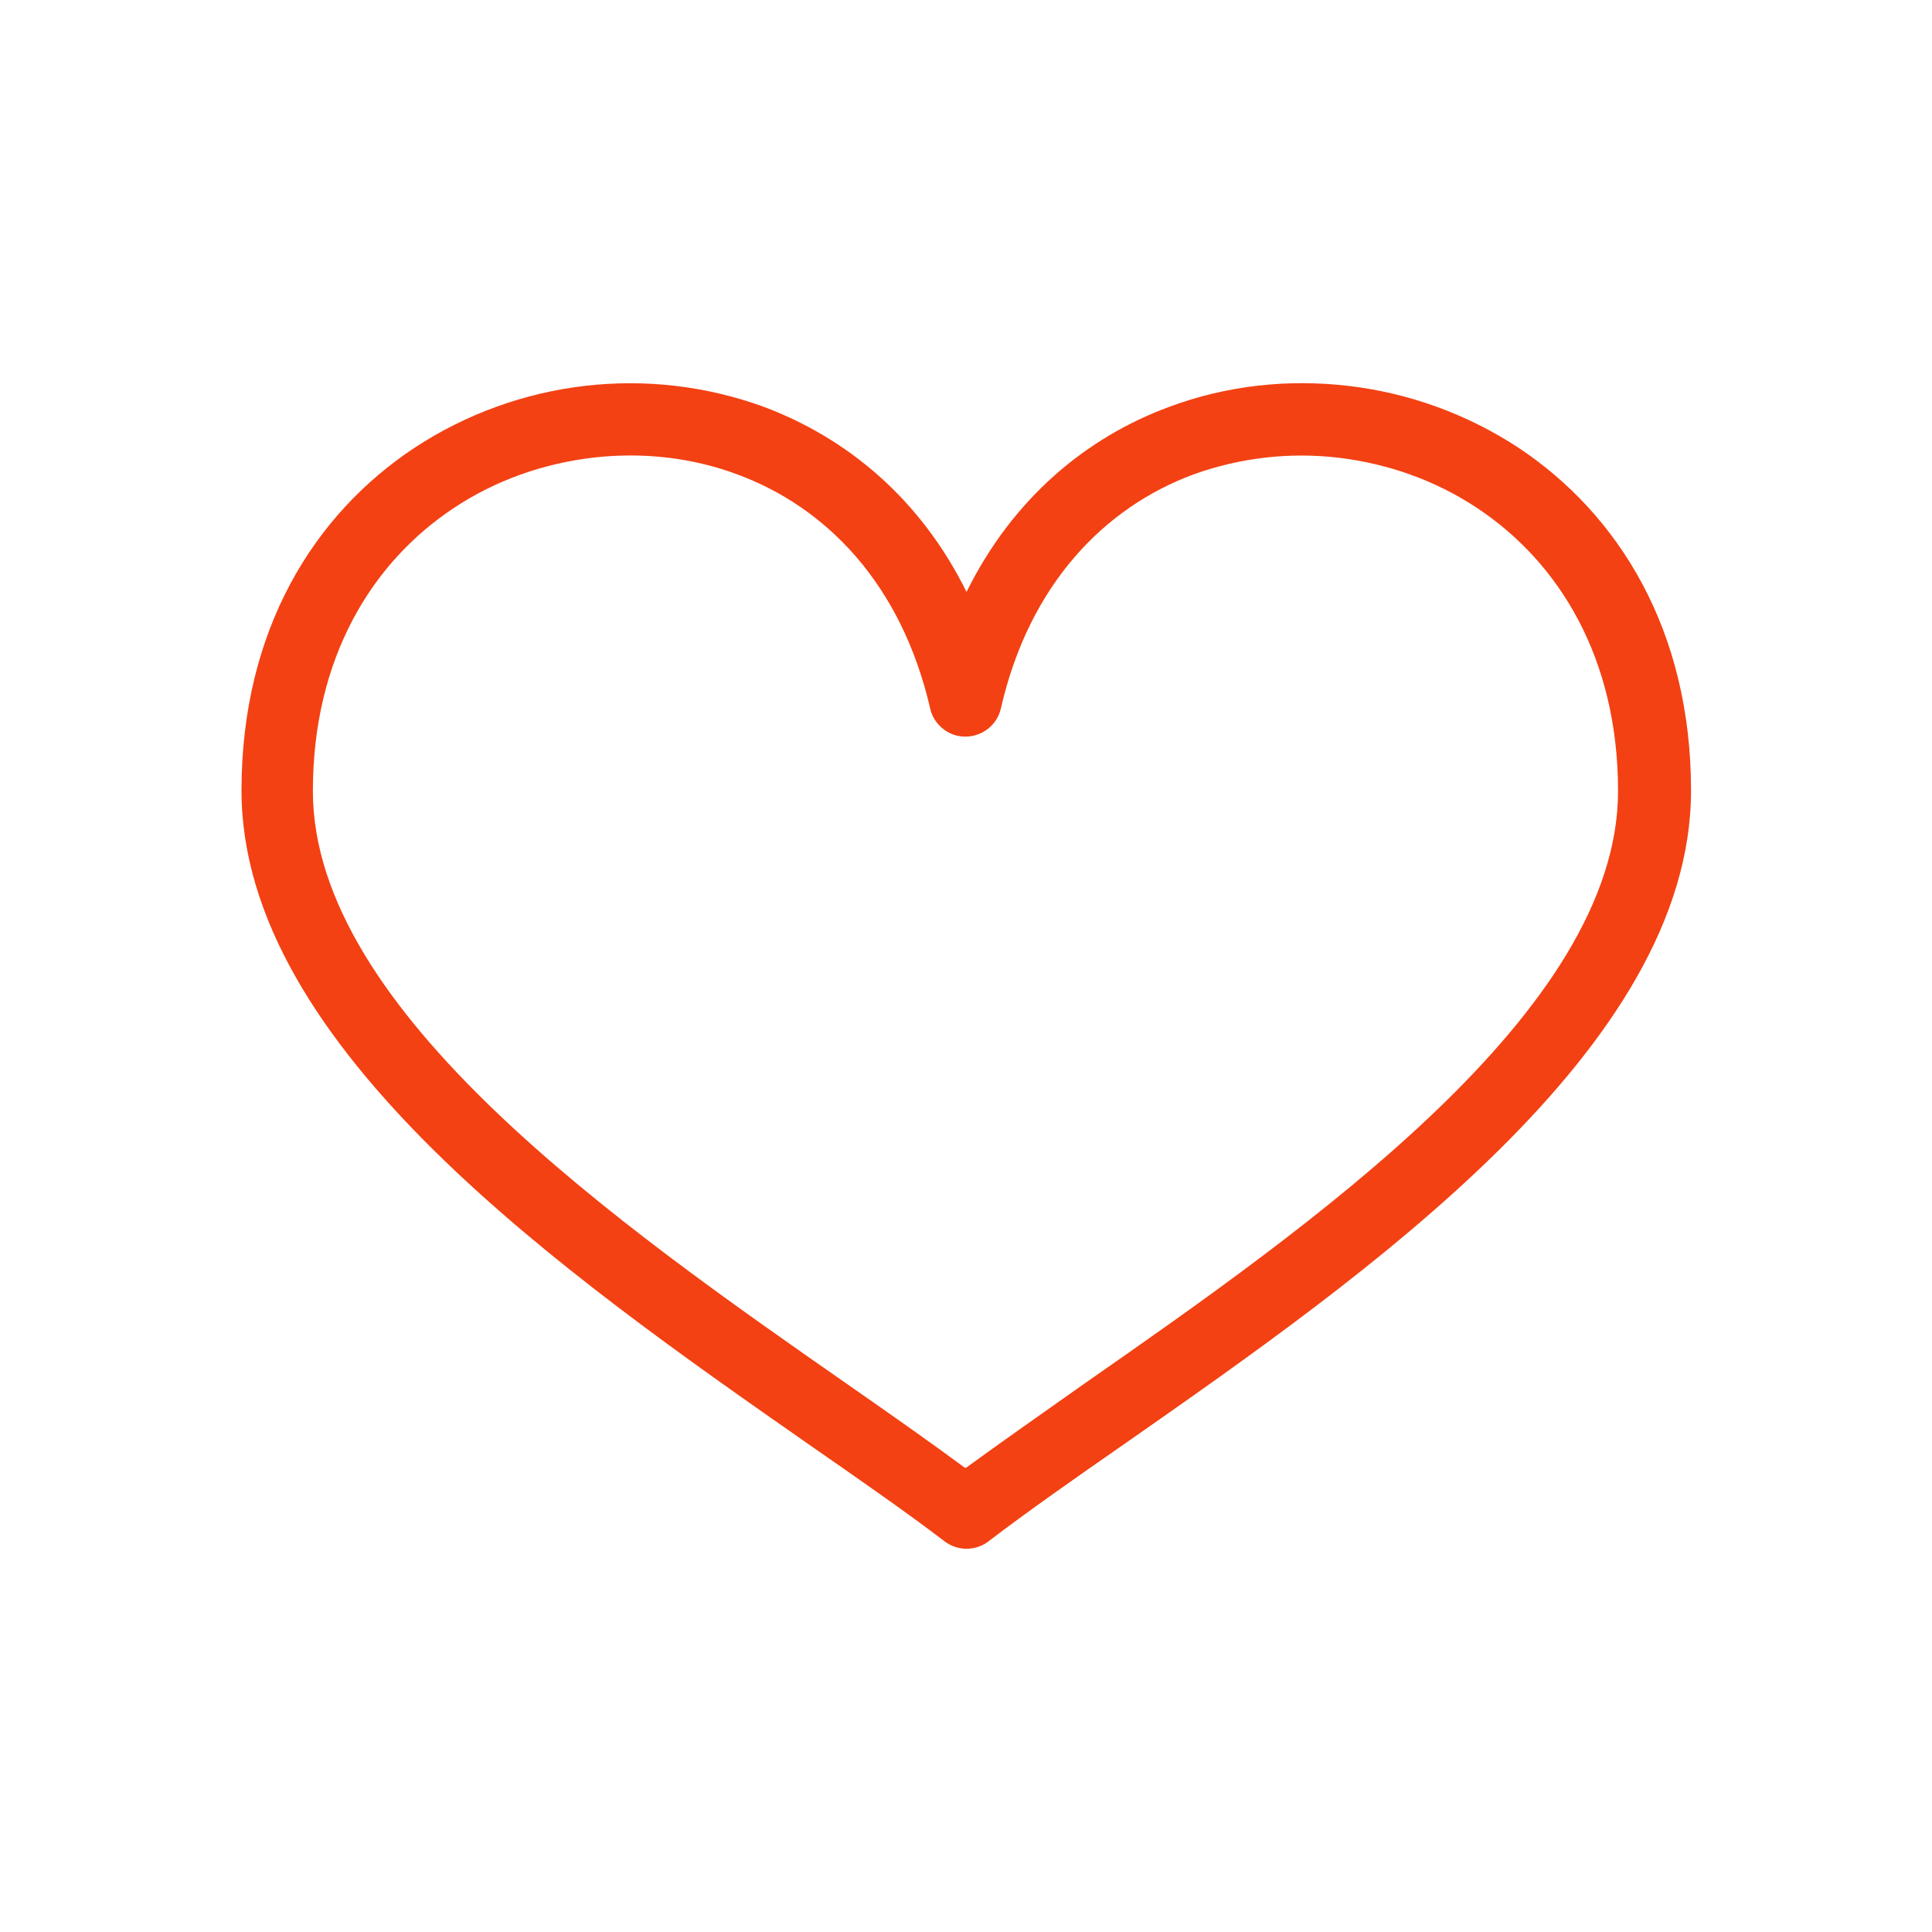 <?xml version="1.0" encoding="UTF-8"?><svg id="Layer_1" xmlns="http://www.w3.org/2000/svg" viewBox="0 0 36 36"><defs><style>.cls-1{fill:#f34113;fill-rule:evenodd;}</style></defs><path class="cls-1" d="M18,27.35c.66-.48,1.4-1,2.18-1.55,4.26-2.97,9.97-6.96,9.97-11.06,0-2.48-1.1-4.26-2.62-5.27-.78-.52-1.67-.83-2.58-.94-.92-.11-1.85,0-2.71,.31-1.65,.61-3.06,2.04-3.59,4.36-.08,.36-.44,.59-.81,.51-.26-.06-.46-.27-.51-.52-.54-2.32-1.94-3.74-3.59-4.35-.86-.32-1.79-.42-2.71-.31-.91,.11-1.8,.42-2.58,.94-1.52,1.01-2.62,2.79-2.62,5.27,0,4.1,5.71,8.09,9.97,11.06,.79,.55,1.53,1.07,2.18,1.55h0Zm2.96-.45c-.95,.66-1.82,1.27-2.54,1.82-.23,.18-.57,.19-.82,0-.72-.55-1.6-1.16-2.55-1.82-4.51-3.15-10.55-7.37-10.55-12.17,0-2.99,1.35-5.15,3.23-6.39,.96-.63,2.05-1.02,3.17-1.15,1.12-.13,2.26,0,3.33,.39,1.55,.58,2.92,1.71,3.78,3.45,.86-1.74,2.23-2.88,3.78-3.45,1.07-.4,2.22-.52,3.33-.39,1.12,.13,2.21,.52,3.17,1.15,1.87,1.24,3.22,3.4,3.22,6.39,0,4.8-6.04,9.02-10.55,12.17Z"/></svg>